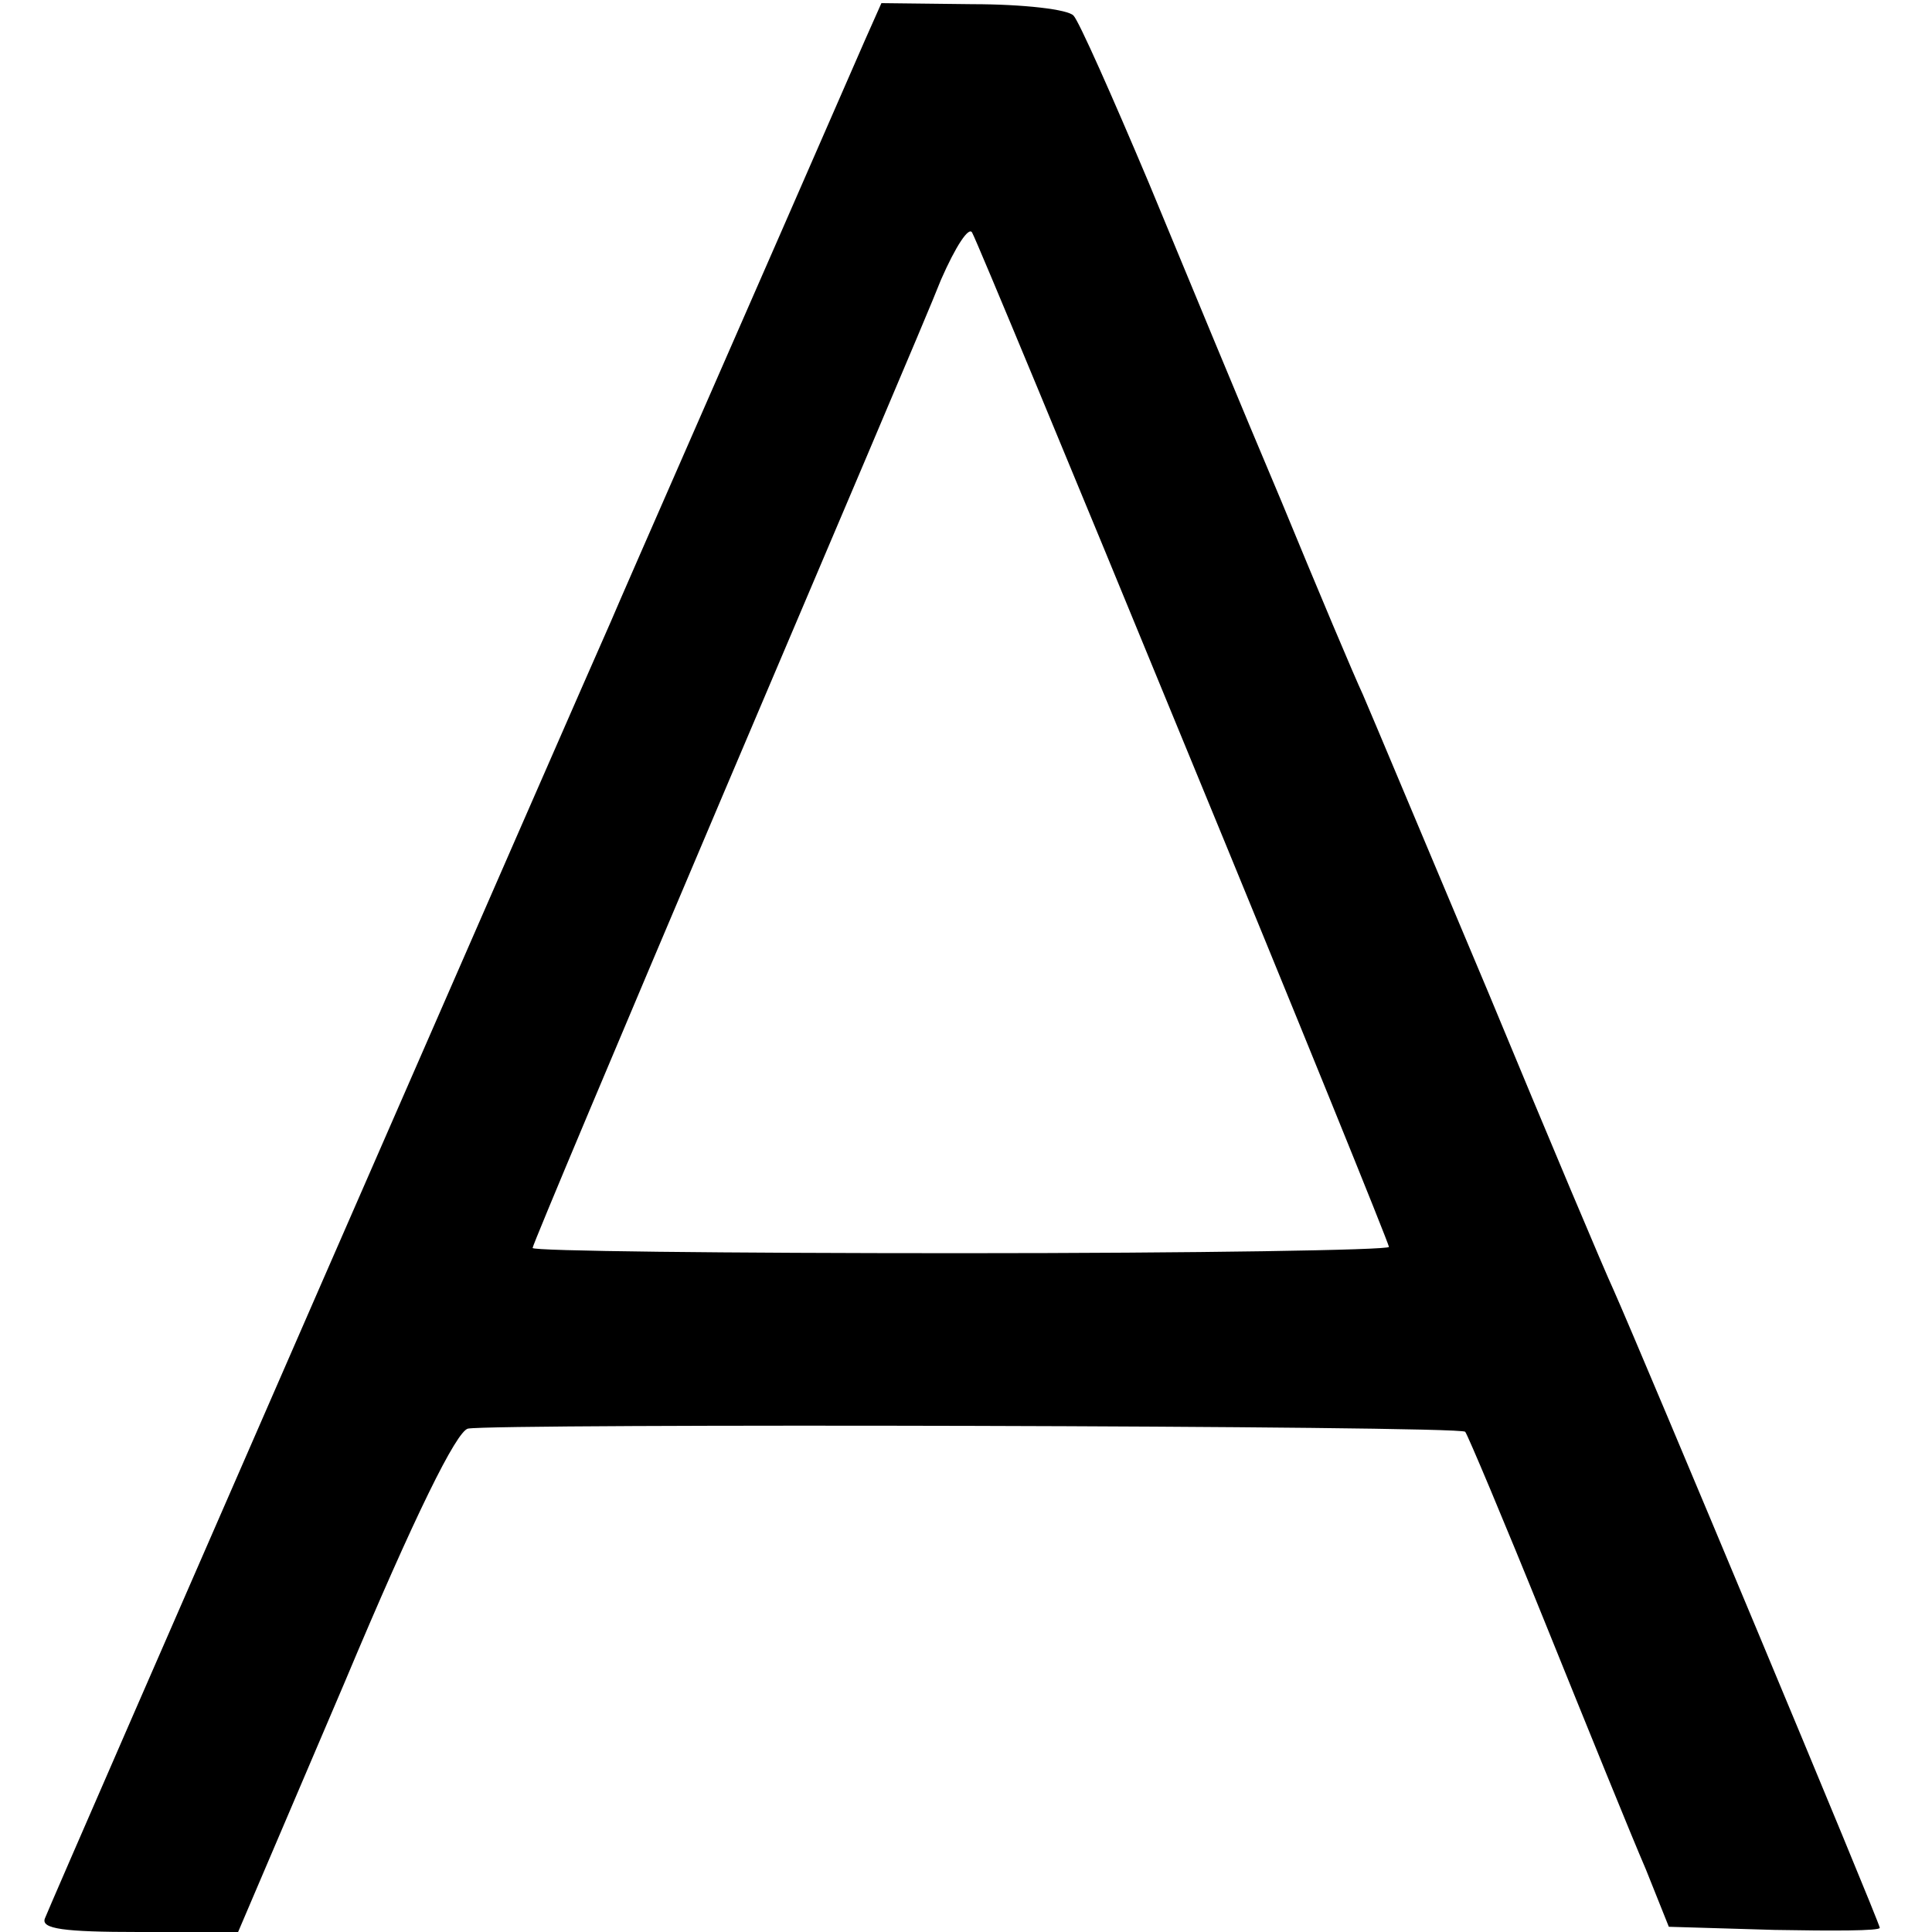 <?xml version="1.0" standalone="no"?>
<!DOCTYPE svg PUBLIC "-//W3C//DTD SVG 20010904//EN"
 "http://www.w3.org/TR/2001/REC-SVG-20010904/DTD/svg10.dtd">
<svg version="1.0" xmlns="http://www.w3.org/2000/svg"
 width="185pt" height="185pt" viewBox="0 0 185 185"
 preserveAspectRatio="xMidYMid meet">
<g transform="translate(0,185) scale(0.1,-0.1)"
fill="#000000" stroke="none">
<path d="M828 1811 c-102 -234 -233 -532 -243 -556 -18 -40 -536 -1226 -542
-1242 -4 -10 18 -13 90 -13 l95 0 102 239 c68 162 107 240 118 243 24 5 951 3
955 -3 2 -2 37 -85 77 -184 40 -99 83 -205 96 -235 l22 -55 101 -3 c56 -1 101
-1 101 2 0 5 -227 548 -255 611 -8 17 -62 145 -120 285 -59 140 -113 269 -120
285 -8 17 -43 100 -78 185 -36 85 -93 223 -127 305 -35 83 -67 155 -72 160 -5
6 -48 11 -97 11 l-87 1 -16 -36z m306 -673 c108 -262 196 -479 196 -482 0 -3
-184 -6 -410 -6 -226 0 -410 2 -410 5 0 3 83 200 184 438 101 238 195 458 207
489 14 32 27 52 30 45 4 -7 95 -226 203 -489z"/>
</g>
</svg>
